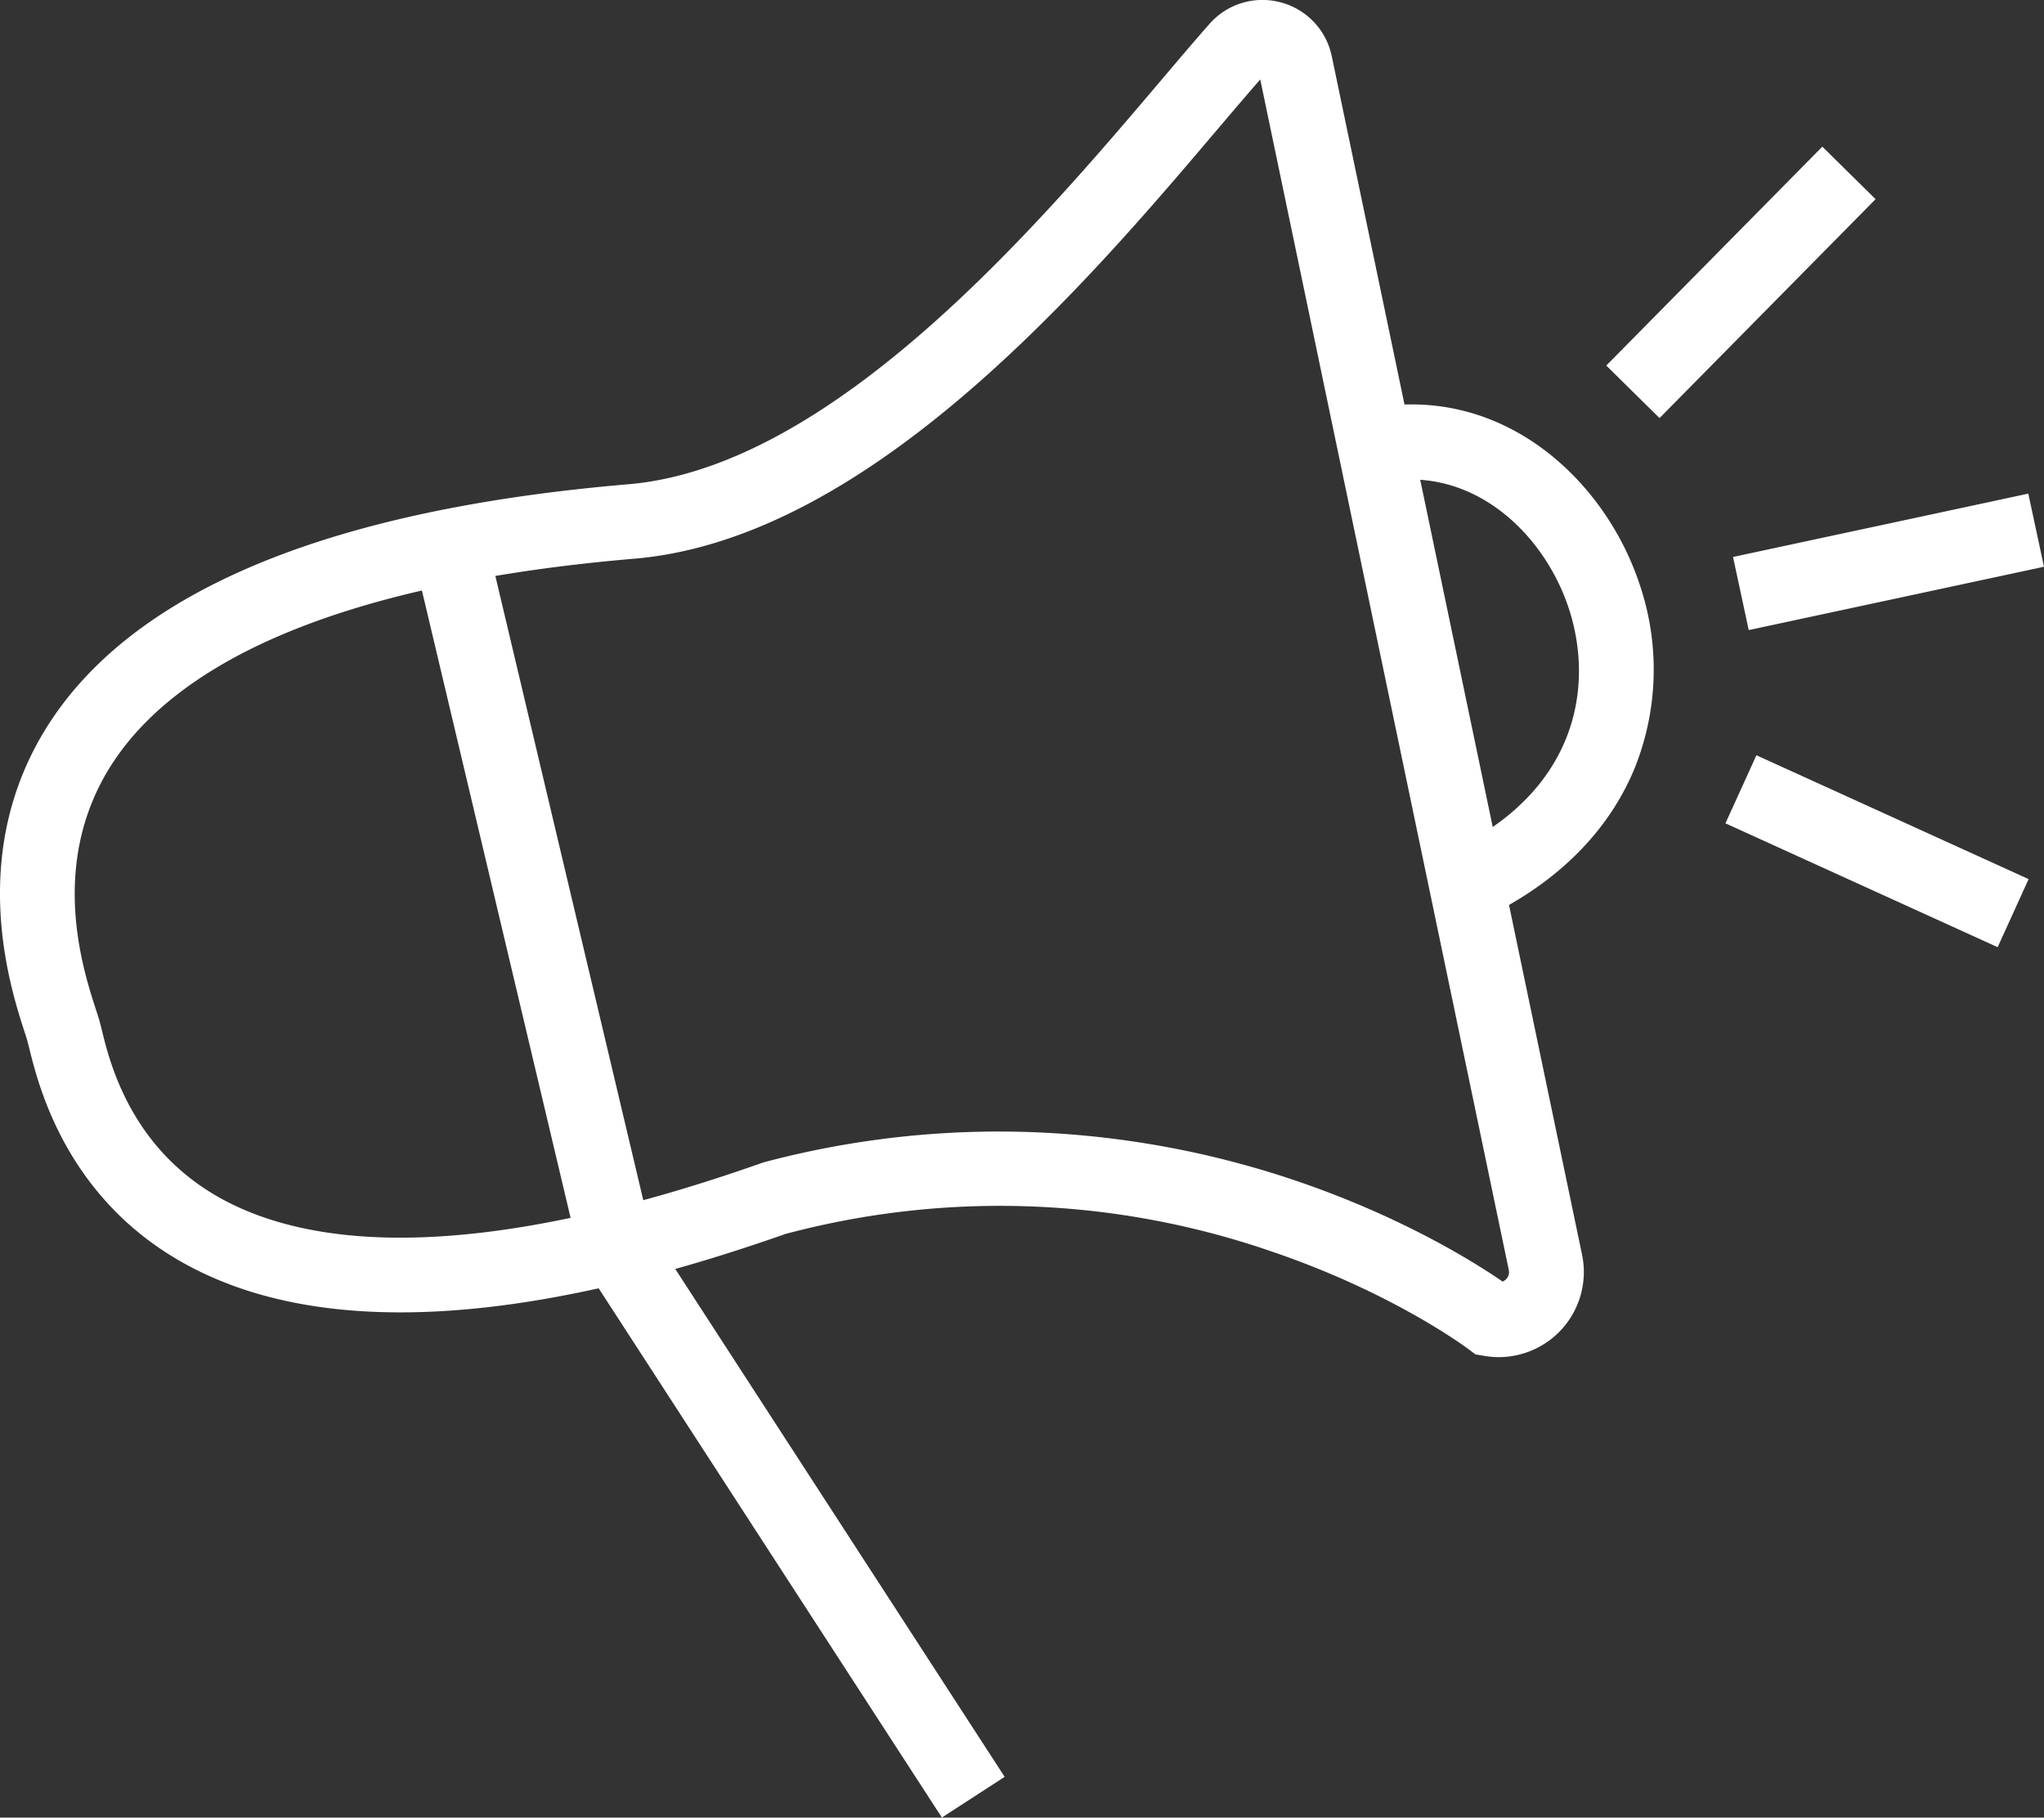 <svg id="ad5dea43-f804-4435-a999-9e05485e9caf" data-name="d7d2c353-d031-4b5c-99e0-44d255f10b10" xmlns="http://www.w3.org/2000/svg" viewBox="0 0 546.5 486.06"><rect x="0" y="0" width="546.5" height="486.06" fill="#333333" stroke="none"/><defs><style>.fa3ac165-45e7-4eb7-8aef-ac38fa0d0ced{fill:#fff;}</style></defs><title>ads</title><path class="fa3ac165-45e7-4eb7-8aef-ac38fa0d0ced" d="M338.15,338.6a22.73,22.73,0,0,1-3.79-.32l-2.44-.41-2-1.5c-0.18-.14-19.78-14.85-52.09-25.88a222.49,222.49,0,0,0-130.42-4.82C76.95,330.47,23.15,333.29-12.48,314c-32.3-17.46-39.8-48-42.27-58-0.19-.77-0.35-1.42-0.49-1.94h0c-0.16-.58-0.42-1.38-0.74-2.36-3.92-12.09-15.85-48.88,7.17-83.5C-25.4,133,26.66,111.8,105.91,105.14,160.55,100.12,215.28,35.58,248-3c4.63-5.46,9-10.62,12.81-14.93a18.83,18.83,0,0,1,19-5.77,18.85,18.85,0,0,1,13.7,14.45L360.42,311.2A22.76,22.76,0,0,1,338.15,338.6ZM204.48,278.27a248.11,248.11,0,0,1,80.62,13.56c28.1,9.7,47.14,21.78,54.09,26.57a2.82,2.82,0,0,0,.93-0.65,2.69,2.69,0,0,0,.71-2.47L274.38-3.07c-3.32,3.79-7,8.12-11.15,13-34.67,40.89-92.71,109.33-155.56,115.1-40.09,3.37-72.75,10.56-97.17,21.38-19.58,8.68-33.93,19.74-42.66,32.87-17.66,26.57-8.32,55.4-4.8,66.25,0.42,1.29.75,2.3,1,3.19,0.18,0.66.39,1.5,0.64,2.5C-33.17,260-27.47,283.2-3,296.44c13.37,7.22,30.6,10.66,51.21,10.17,25.82-.59,57.09-7.3,92.93-19.94l0.77-.24A244.49,244.49,0,0,1,204.48,278.27Z" transform="translate(62.57 24.32)"/><rect class="fa3ac165-45e7-4eb7-8aef-ac38fa0d0ced" x="69.89" y="119.2" width="20" height="192.26" transform="translate(15.07 48.54) rotate(-13.33)"/><rect class="fa3ac165-45e7-4eb7-8aef-ac38fa0d0ced" x="139.84" y="294.74" width="20" height="175.7" transform="translate(-121.45 167.4) rotate(-32.96)"/><rect class="fa3ac165-45e7-4eb7-8aef-ac38fa0d0ced" x="361.77" y="41.18" width="82.24" height="20" transform="translate(146.05 326.33) rotate(-45.38)"/><rect class="fa3ac165-45e7-4eb7-8aef-ac38fa0d0ced" x="401.99" y="115.89" width="80.74" height="20" transform="translate(46 119.96) rotate(-12.11)"/><rect class="fa3ac165-45e7-4eb7-8aef-ac38fa0d0ced" x="429.28" y="163.31" width="20" height="79.96" transform="translate(134.87 543.25) rotate(-65.53)"/><path class="fa3ac165-45e7-4eb7-8aef-ac38fa0d0ced" d="M333.82,221.35l-8.52-18.09c33.77-15.9,38.45-43.93,31.58-64.86-6.68-20.34-26-38.46-49.9-33.74L303.1,85c35.33-7,63.35,18.43,72.77,47.12a70.75,70.75,0,0,1-1.29,48.75C367.57,198.11,353.47,212.1,333.82,221.35Z" transform="translate(62.57 24.32)"/></svg>